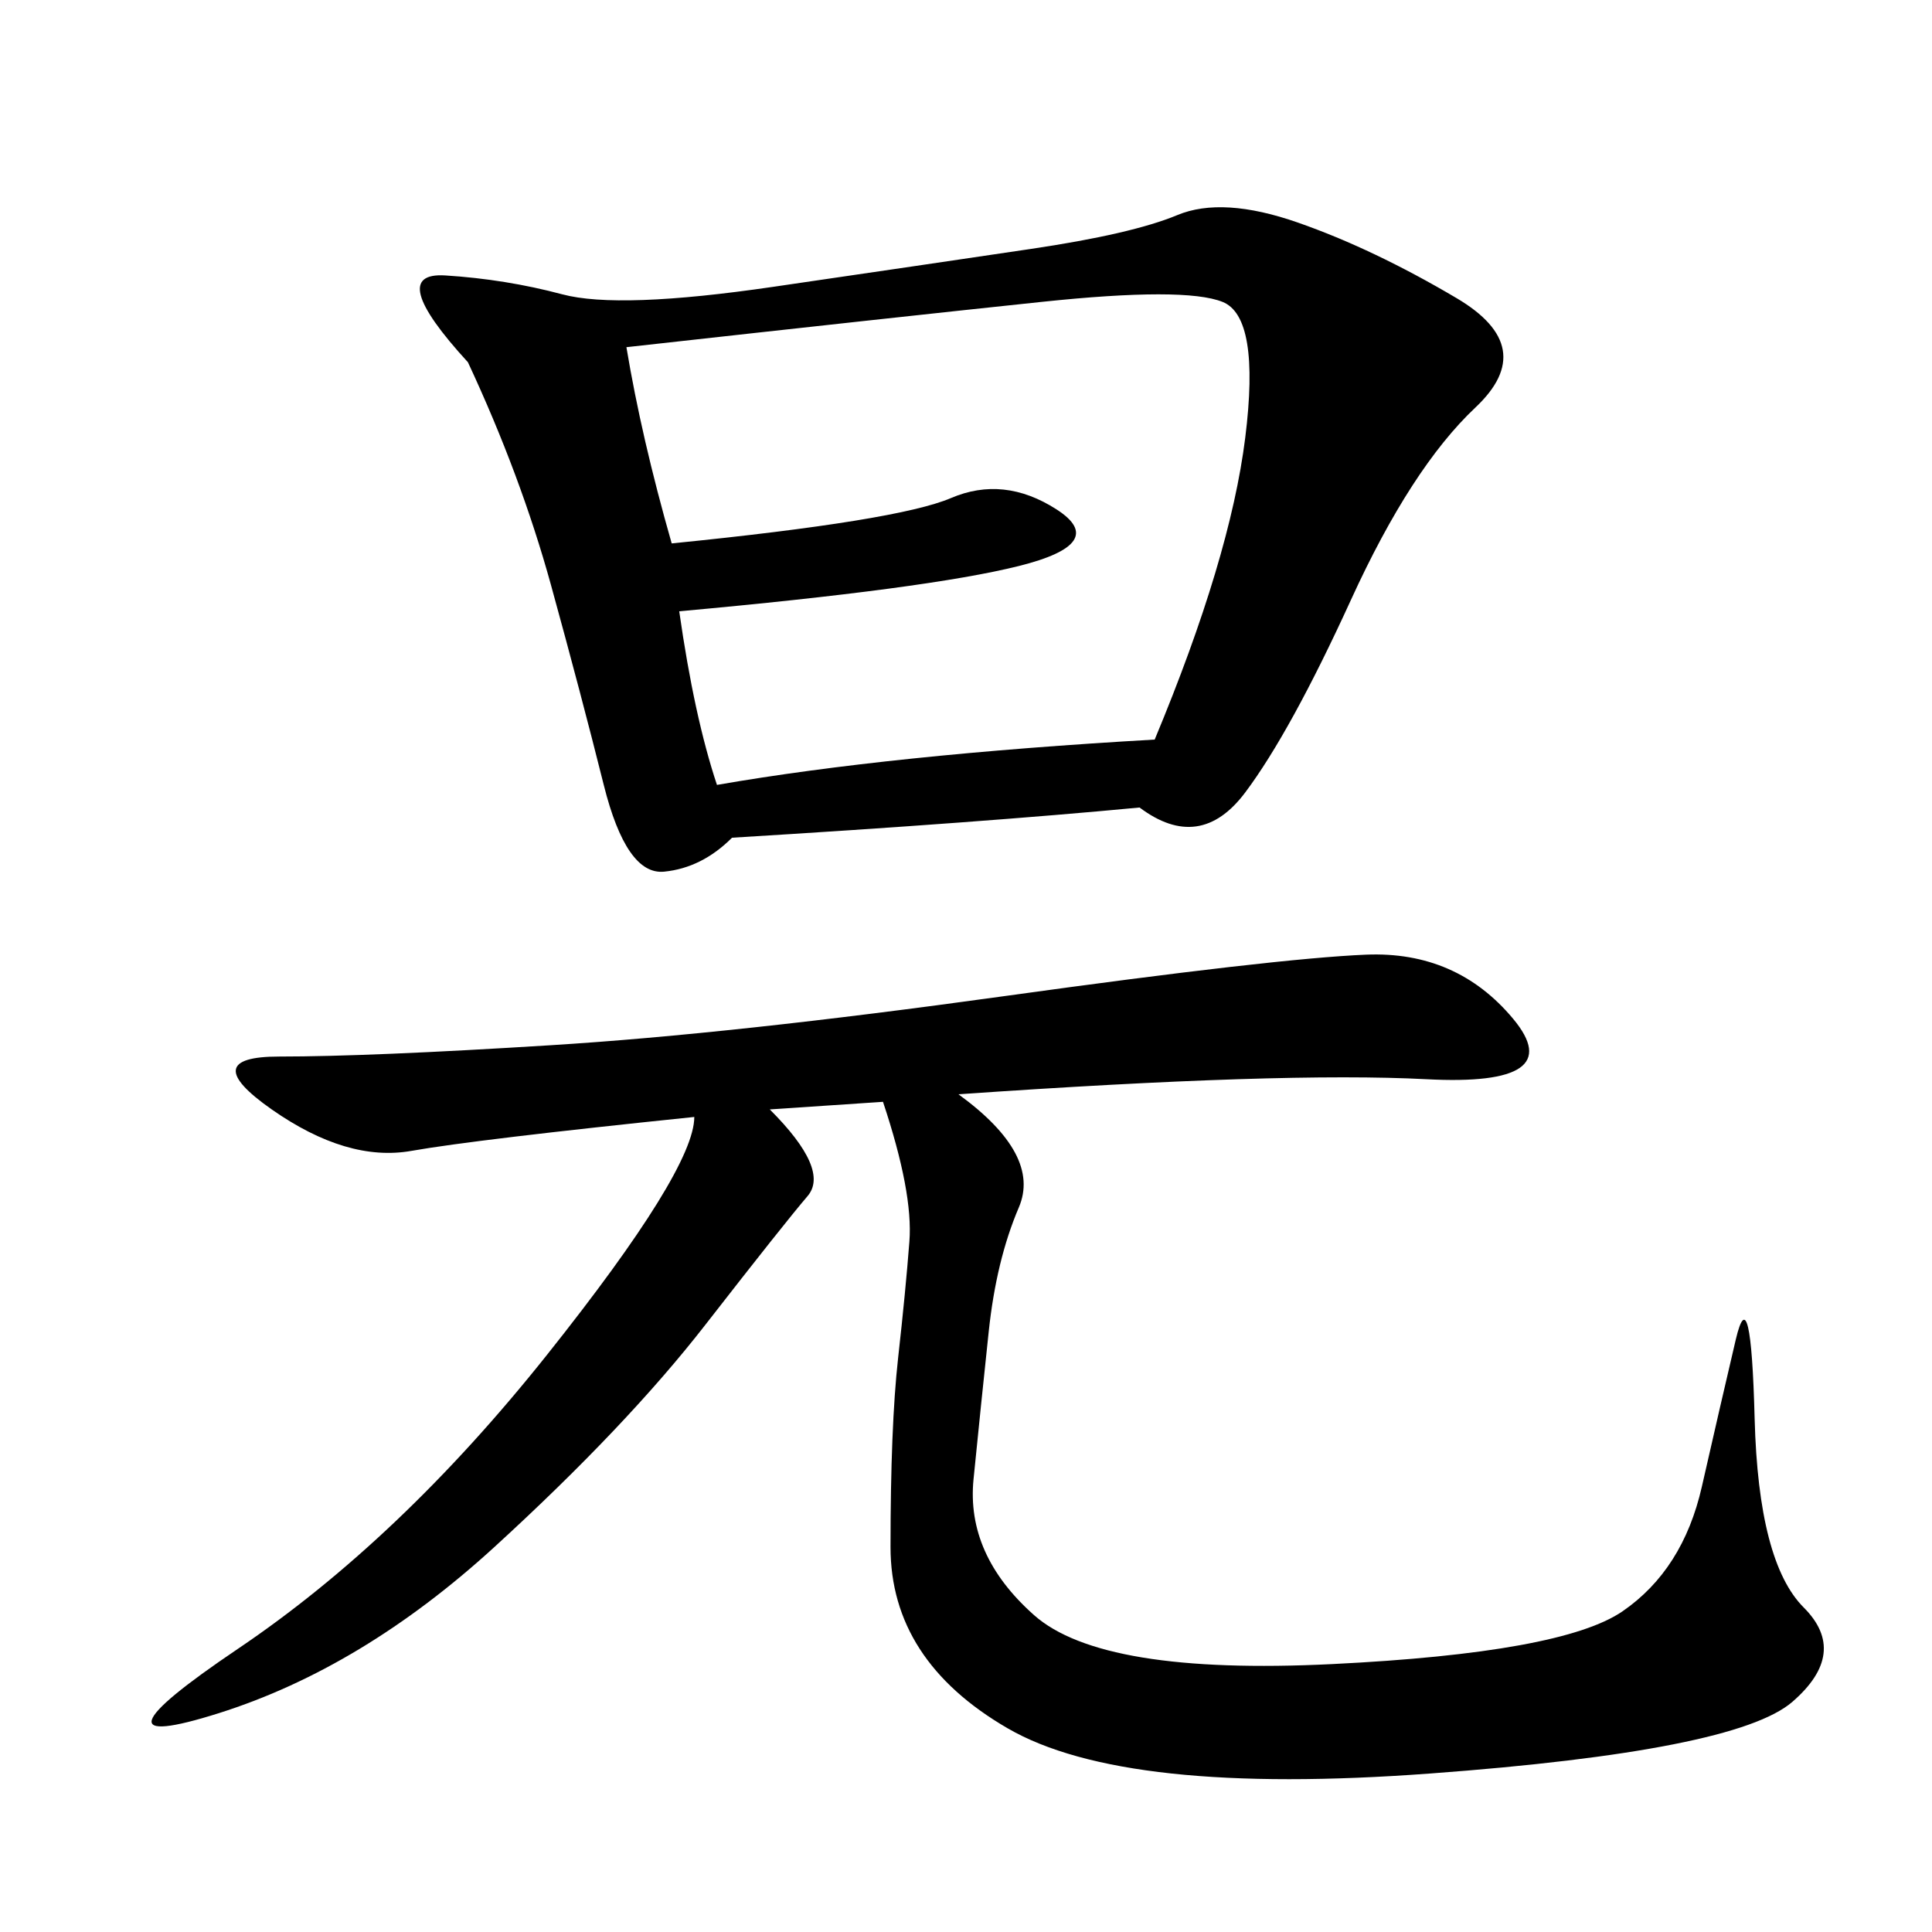 <svg xmlns="http://www.w3.org/2000/svg" xmlns:xlink="http://www.w3.org/1999/xlink" width="300" height="300"><path d="M176.95 125.39Q152.34 127.73 113.67 130.08L113.67 130.08Q108.98 134.77 103.13 135.35Q97.27 135.94 93.75 121.88Q90.23 107.81 85.55 90.82Q80.86 73.83 72.66 56.25L72.66 56.25Q59.77 42.19 69.14 42.77Q78.52 43.36 87.30 45.70Q96.09 48.05 120.12 44.53Q144.14 41.02 159.96 38.67Q175.78 36.33 182.81 33.40Q189.84 30.47 201.56 34.57Q213.28 38.67 226.17 46.29Q239.06 53.91 229.10 63.28Q219.14 72.66 209.77 93.16Q200.39 113.67 193.36 123.05Q186.33 132.42 176.95 125.39L176.95 125.39ZM148.83 169.92Q161.72 179.30 158.20 187.50Q154.69 195.70 153.52 206.84Q152.34 217.97 151.17 229.69Q150 241.41 160.55 250.78Q171.09 260.16 206.84 258.40Q242.58 256.64 251.95 250.20Q261.33 243.75 264.26 230.86Q267.19 217.97 269.53 208.01Q271.88 198.05 272.46 220.31Q273.05 242.58 280.08 249.61Q287.11 256.64 278.32 264.26Q269.53 271.88 222.07 275.39Q174.61 278.91 156.45 268.36Q138.28 257.81 138.28 240.23L138.28 240.23Q138.28 221.48 139.45 210.94Q140.63 200.39 141.21 192.77Q141.80 185.16 137.11 171.09L137.11 171.09L119.53 172.27Q128.91 181.64 125.39 185.74Q121.88 189.84 109.57 205.66Q97.27 221.48 76.76 240.23Q56.25 258.98 33.98 266.02Q11.72 273.05 36.91 256.05Q62.11 239.06 84.96 210.35Q107.81 181.64 107.81 173.44L107.81 173.44Q73.83 176.95 63.87 178.71Q53.91 180.47 42.19 172.27Q30.47 164.06 43.36 164.06L43.36 164.06Q57.42 164.06 85.55 162.30Q113.67 160.55 155.86 154.69Q198.05 148.83 212.11 148.24Q226.17 147.66 234.96 158.20Q243.75 168.75 221.48 167.58Q199.22 166.41 148.83 169.92L148.83 169.92ZM104.30 84.38Q139.45 80.86 147.66 77.34Q155.86 73.83 164.06 79.10Q172.27 84.38 158.20 87.89Q144.14 91.41 105.47 94.92L105.47 94.92Q107.81 111.33 111.33 121.88L111.33 121.88Q138.28 117.19 179.30 114.84L179.30 114.84Q191.02 86.72 193.36 67.97Q195.70 49.22 189.84 46.88Q183.98 44.53 161.72 46.88Q139.45 49.22 97.27 53.91L97.27 53.91Q99.61 67.97 104.30 84.38L104.30 84.38Z"/></svg>